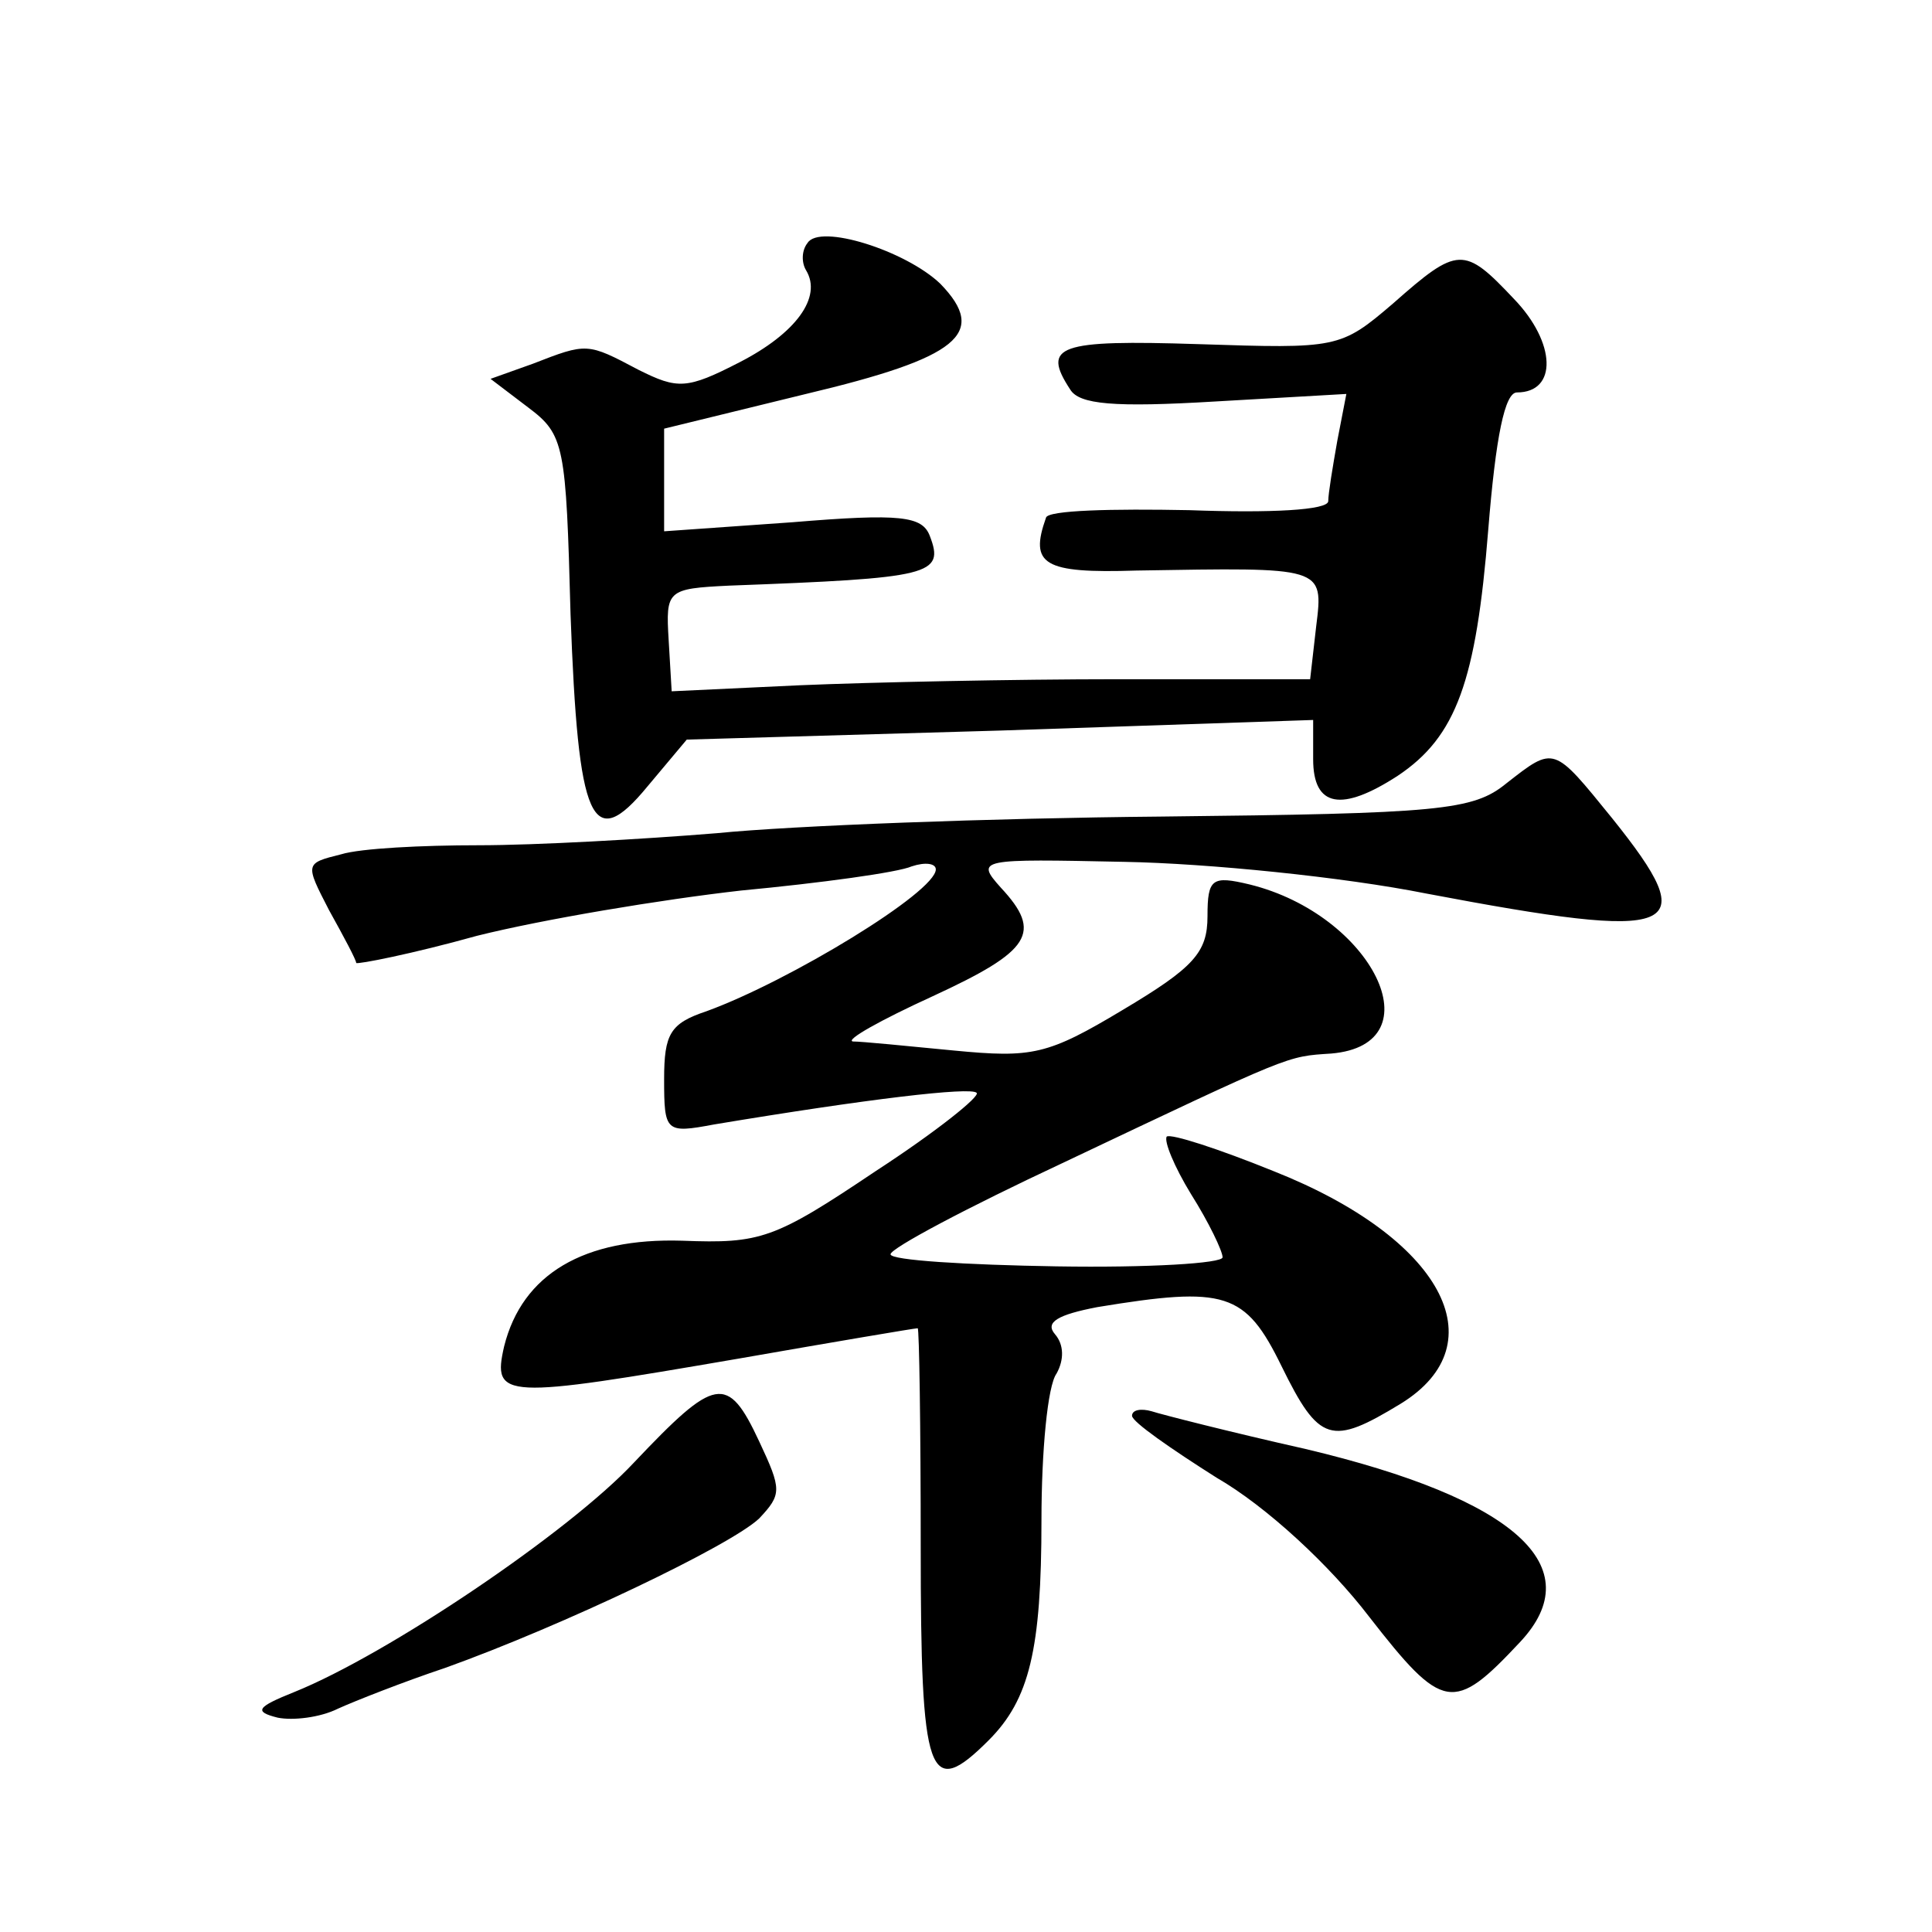 <?xml version="1.0" standalone="no"?>
<!DOCTYPE svg PUBLIC "-//W3C//DTD SVG 20010904//EN"
 "http://www.w3.org/TR/2001/REC-SVG-20010904/DTD/svg10.dtd">
<svg version="1.0" xmlns="http://www.w3.org/2000/svg"
 width="128pt" height="128pt" viewBox="0 0 128 128"
 preserveAspectRatio="xMidYMid meet">
<g transform="translate(0,128) scale(0.1,-0.1)"
fill="#0" stroke="none">
<path d="M535 1119 c-4 -5 -4 -13 -1 -18 11 -18 -7 -42 -44 -61 -35 -18 -41 -18
-67 -5 -34 18 -34 18 -70 4 l-28 -10 25 -19 c24 -18 25 -25 28 -137 5 -138 14 -159
51 -114 l26 31 208 6 207 7 0 -26 c0 -32 19 -35 56 -11 39 26 52 63 60 163 5 62
11 91 19 91 27 0 26 33 -2 62 -33 35 -37 35 -80 -3 -35 -30 -37 -30 -129 -27 -93
3 -104 -1 -85 -30 6 -10 29 -12 96 -8 l87 5 -6 -31 c-3 -17 -6 -35 -6 -40 0 -6
-38 -8 -92 -6 -51 1 -94 0 -95 -5 -11 -31 -2 -37 60 -35 124 2 124 3 119 -37 l-4
-35 -127 0 c-69 0 -164 -2 -211 -4 l-85 -4 -2 34 c-2 33 -1 34 40 36 134 5 143
7 133 33 -5 13 -19 15 -91 9 l-85 -6 0 34 0 34 94 23 c101 24 121 40 89 73 -23
22 -80 40 -88 27z M998 761 c-22 -18 -44 -20 -229 -22 -112 -1 -244 -6 -294 -11
-49 -4 -120 -8 -158 -8 -37 0 -78 -2 -91 -6 -24 -6 -24 -6 -8 -37 10 -18 18 -33
18 -35 1 -1 37 6 80 18 44 11 122 24 175 30 53 5 104 12 113 16 9 3 16 2 16 -2
0 -15 -97 -74 -152 -94 -24 -8 -28 -15 -28 -45 0 -35 1 -36 33 -30 102 17 170 25
174 21 3 -2 -27 -26 -67 -52 -67 -45 -76 -48 -128 -46 -65 2 -106 -22 -118 -70
-8 -35 -1 -35 156 -8 63 11 116 20 118 20 1 0 2 -65 2 -145 0 -153 5 -168 45 -128
27 27 35 60 35 146 0 45 4 89 10 97 5 9 5 19 -1 26 -7 8 2 13 28 18 85 14 98 10
122 -39 25 -51 33 -53 79 -25 65 40 27 110 -84 154 -37 15 -68 25 -71 23 -2 -3
5 -20 16 -38 12 -19 21 -38 21 -42 0 -4 -49 -7 -110 -6 -60 1 -110 4 -110 8 0 4
51 31 113 60 154 73 149 71 179 73 70 6 27 92 -54 112 -25 6 -28 4 -28 -21 0 -24
-9 -34 -56 -62 -50 -30 -60 -32 -112 -27 -31 3 -61 6 -67 6 -5 1 18 14 53 30 65
30 73 42 45 72 -17 19 -14 19 82 17 55 -1 145 -10 200 -21 169 -32 184 -26 123
50 -39 48 -38 48 -70 23z M420 311 c-43 -46 -163 -127 -225 -152 -25 -10 -27 -13
-11 -17 10 -2 28 0 40 6 11 5 44 18 71 27 78 28 189 81 208 99 15 16 15 19 0 51
-21 45 -29 43 -83 -14z M750 342 c0 -4 26 -22 56 -41 33 -19 75 -58 101 -92 49
-63 56 -64 100 -17 47 50 -3 95 -142 128 -49 11 -96 23 -102 25 -7 2 -13 1 -13
-3z"/>
</g>
</svg>
